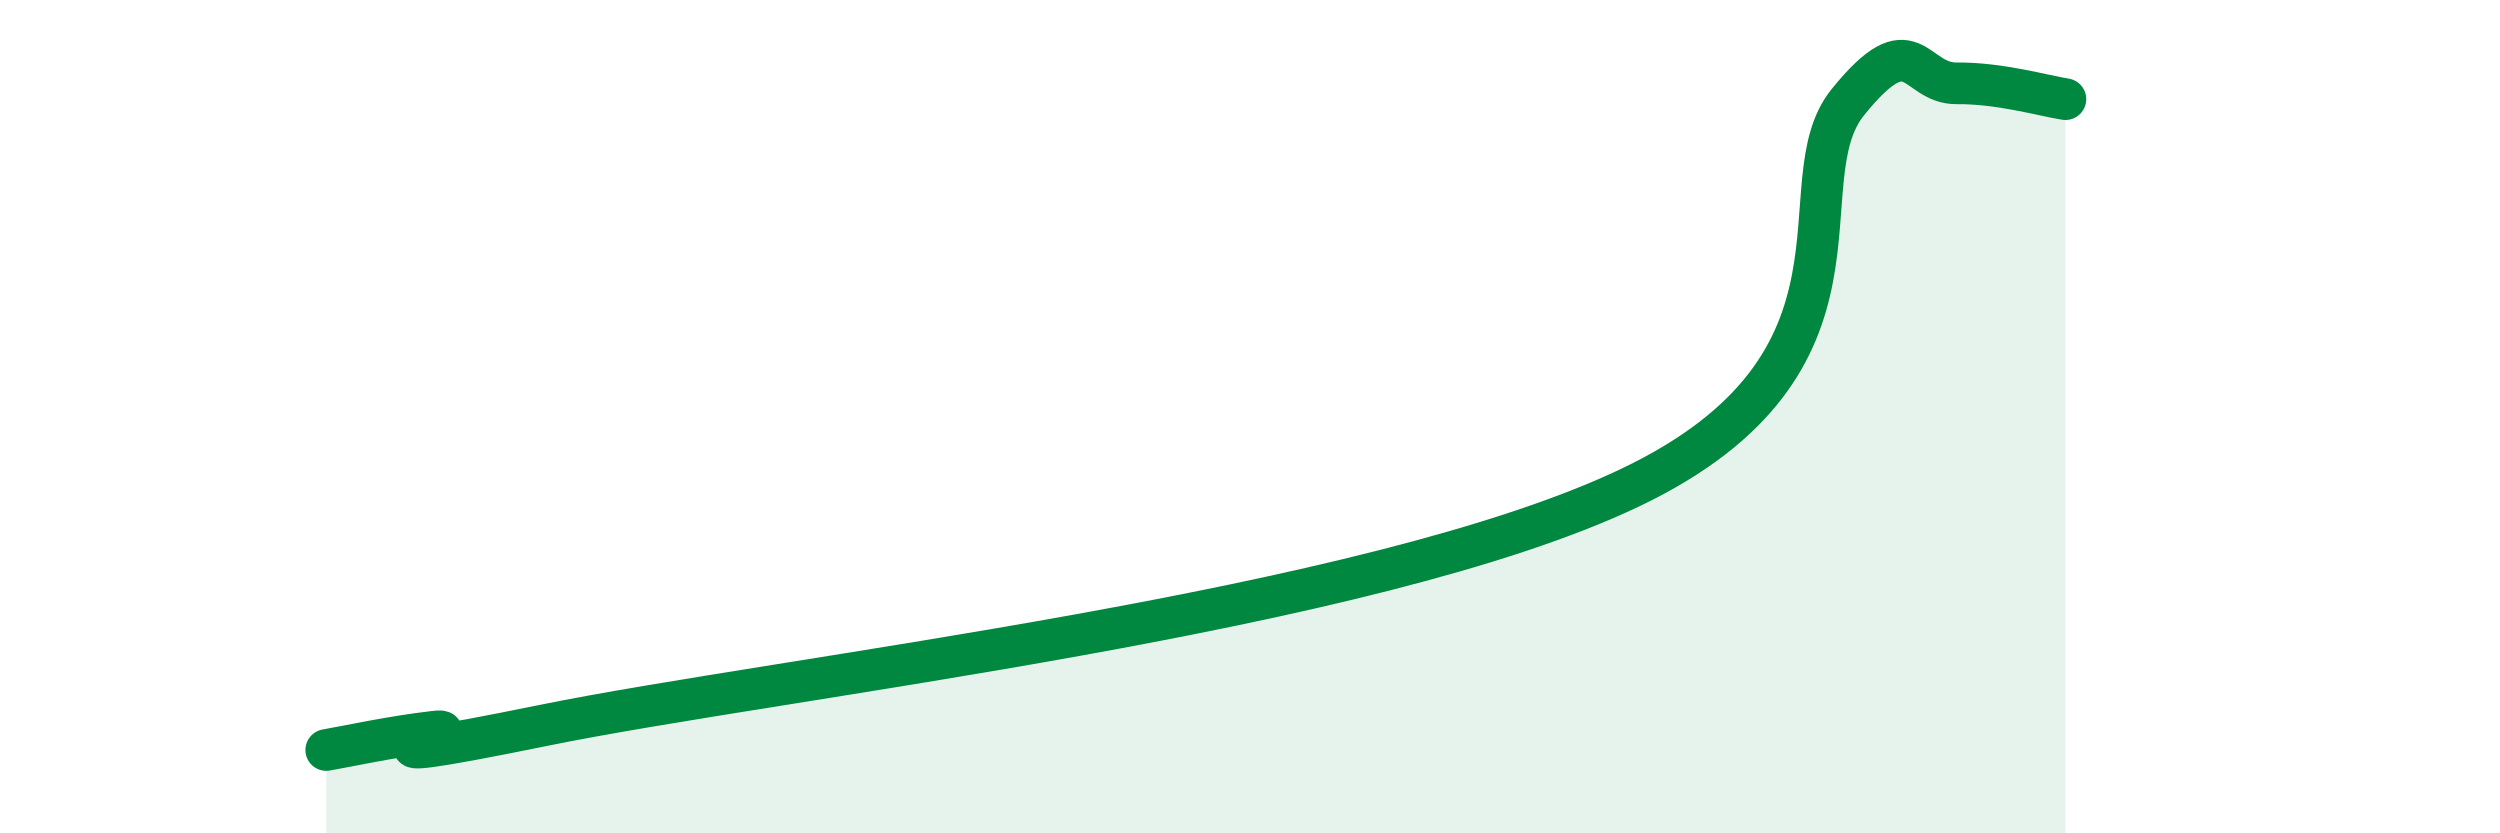 
    <svg width="60" height="20" viewBox="0 0 60 20" xmlns="http://www.w3.org/2000/svg">
      <path
        d="M 7.83,18 C 8.35,17.91 9.39,17.68 10.43,17.56 C 11.47,17.44 7.3,18.58 13.04,17.41 C 18.78,16.24 32.87,14.69 39.13,11.7 C 45.39,8.71 42.78,4.39 44.35,2.45 C 45.92,0.51 45.92,2.01 46.96,2 C 48,1.99 49.05,2.3 49.57,2.38L49.57 20L7.83 20Z"
        fill="#008740"
        opacity="0.1"
        stroke-linecap="round"
        stroke-linejoin="round"
      />
      <path
        d="M 7.83,18 C 8.35,17.91 9.39,17.68 10.43,17.56 C 11.47,17.44 7.3,18.58 13.04,17.41 C 18.78,16.24 32.87,14.69 39.13,11.7 C 45.39,8.71 42.78,4.39 44.35,2.45 C 45.92,0.51 45.92,2.01 46.96,2 C 48,1.99 49.05,2.3 49.57,2.38"
        stroke="#008740"
        stroke-width="1"
        fill="none"
        stroke-linecap="round"
        stroke-linejoin="round"
      />
    </svg>
  